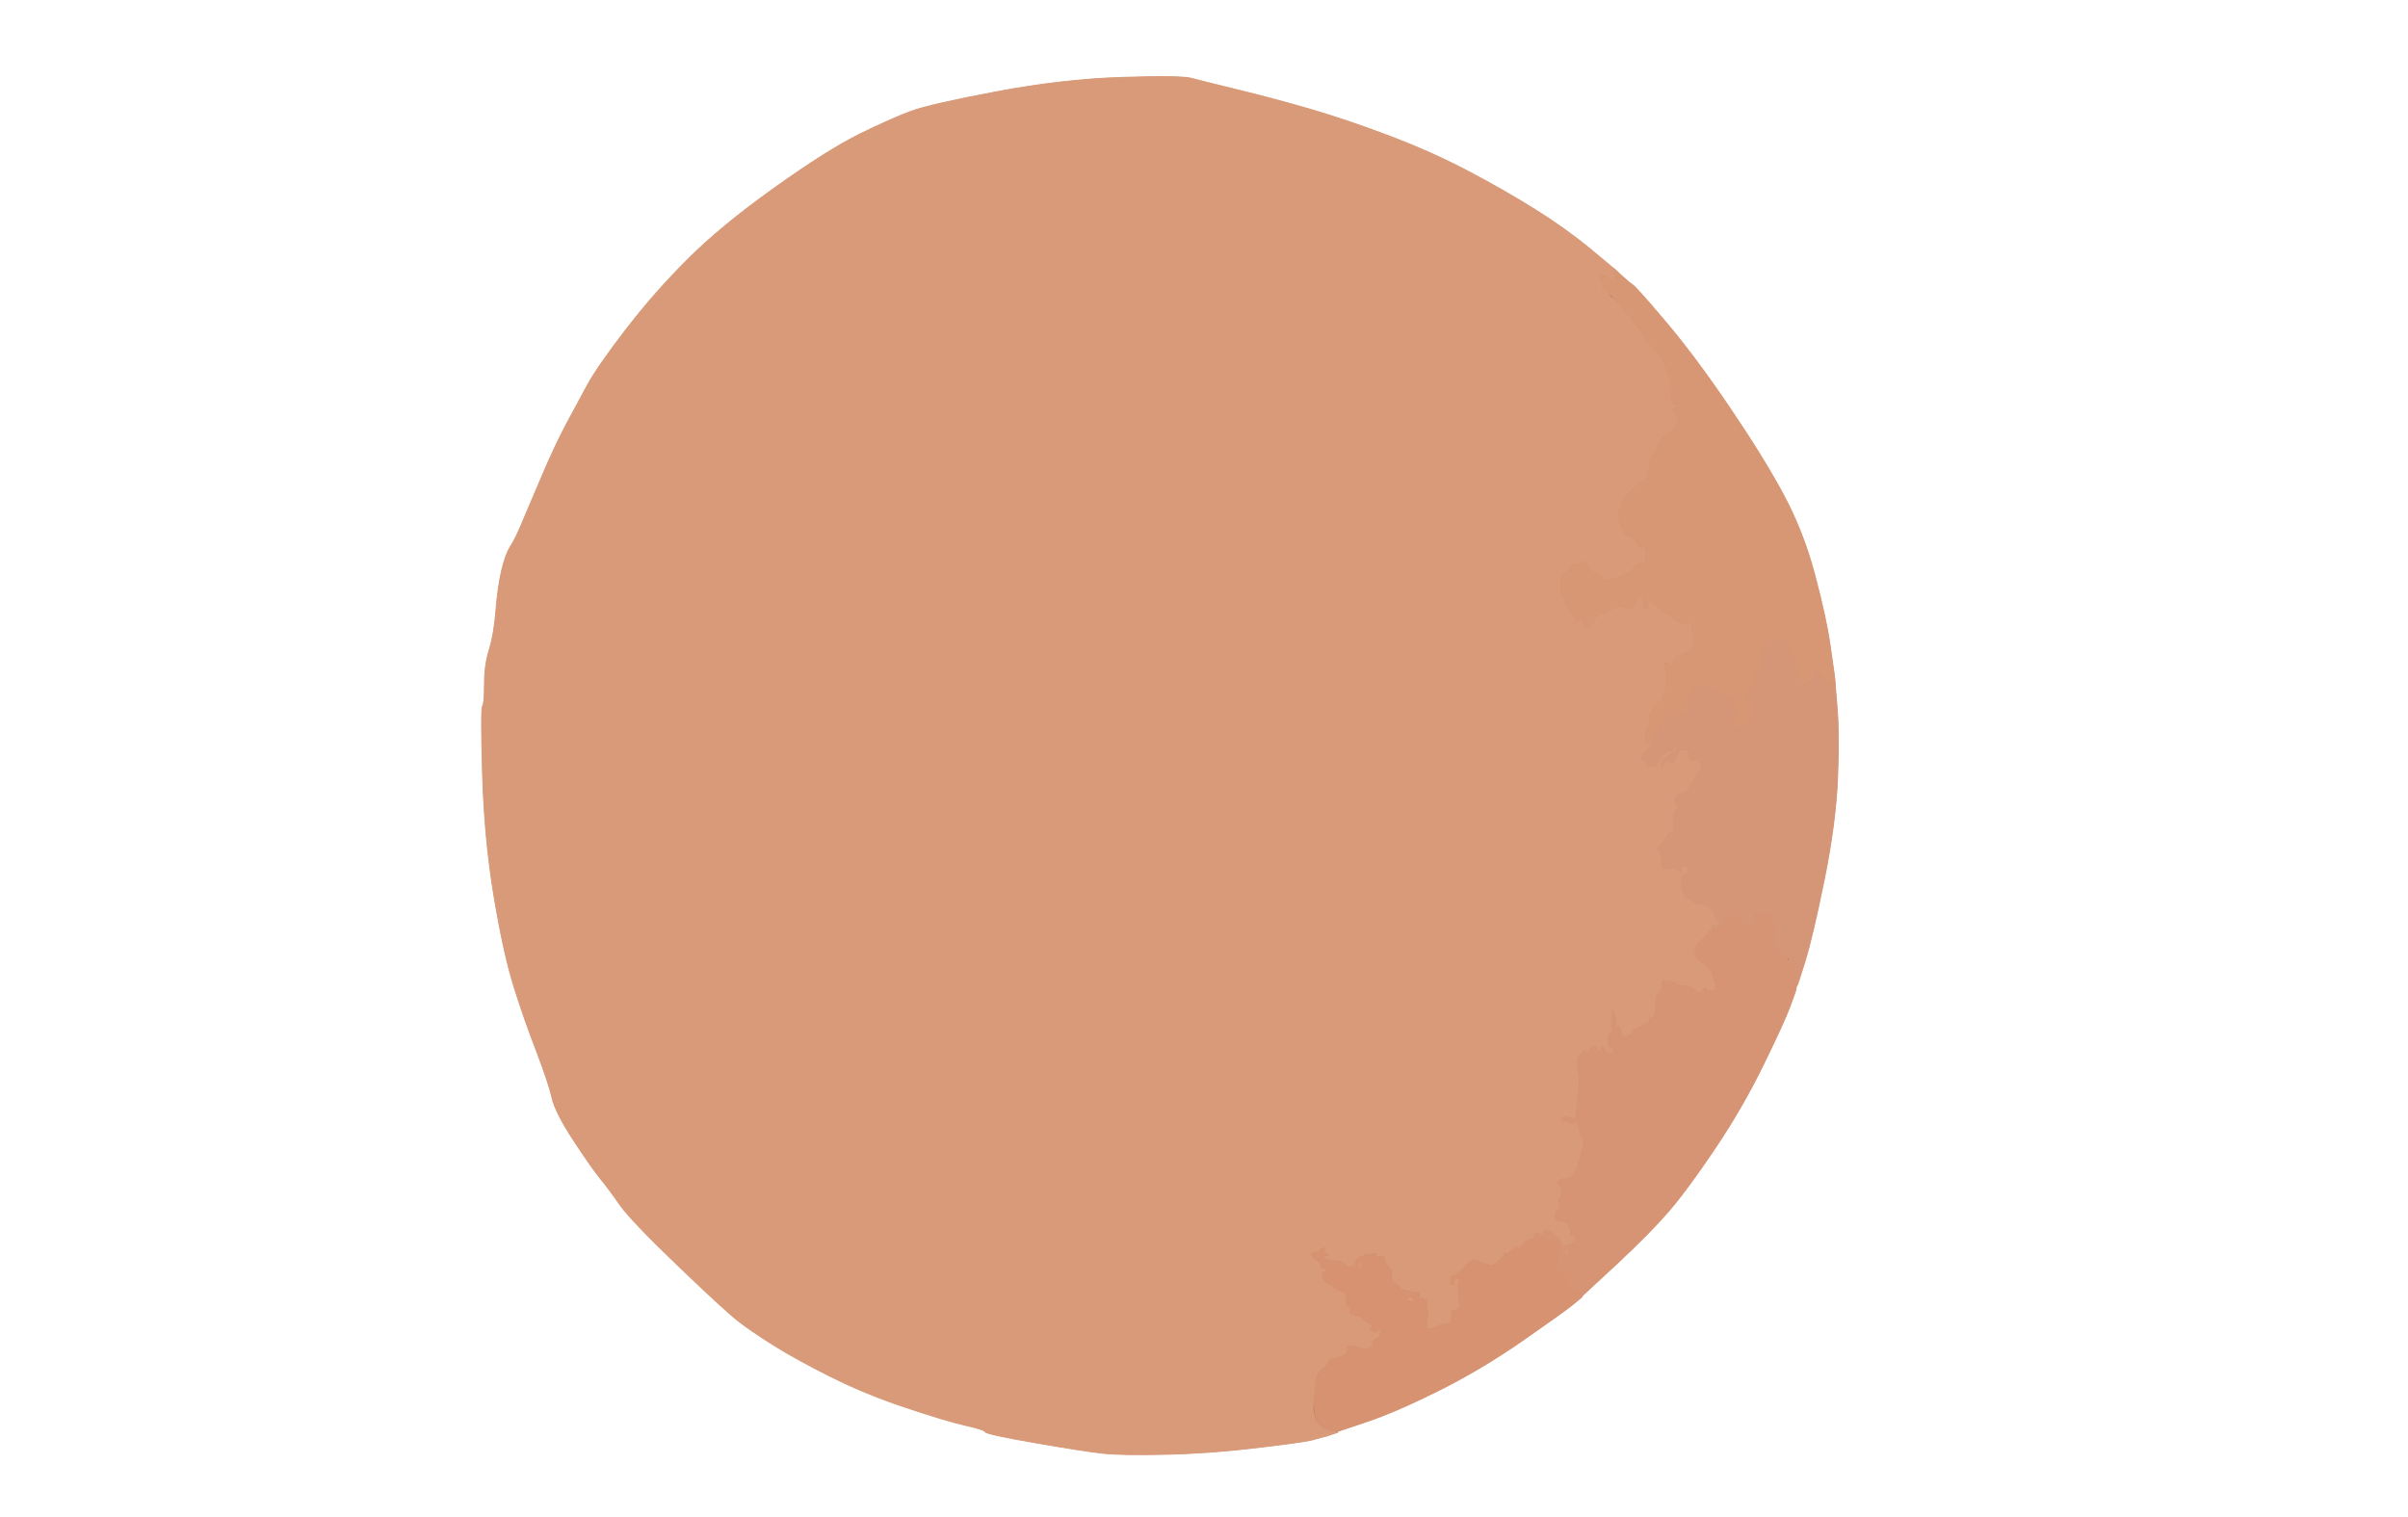 <!-- Created with clker.com Auto tracing tool http://www.clker.com) --> 
<svg 
   xmlns='http://www.w3.org/2000/svg'
   width='1260'
   height='794'>
<rect width="100%" height="100%" fill="#333333" stroke="none"/>
<path style='opacity:1;fill:#FFFFFF;fill-rule:evenodd;stroke:#FFFFFF;stroke-width:0.5px;stroke-linecap:butt;stroke-linejoin:miter;stroke-opacity:1;' d='M 0.0 397.0 L 0.0 0.0 L 630.0 0.0 L 1260.0 0.0 L 1260.0 397.0 L 1260.0 794.0 L 630.0 794.0 L 0.0 794.0 L 0.0 397.0 z 
M 832.0 130.2 L 845.0 141.0 L 845.2 141.0 Q 845.5 141.0 845.8 141.5 L 846.0 142.0 L 846.2 142.0 Q 846.5 142.0 846.8 142.5 L 847.0 143.0 L 851.5 146.5 Q 856.0 150.0 871.2 168.0 Q 886.5 186.0 904.5 212.5 Q 922.5 239.0 933.0 258.5 Q 943.5 278.0 949.5 300.5 Q 955.5 323.0 957.5 337.0 Q 959.5 351.0 959.8 353.0 L 960.0 355.0 L 961.2 369.5 Q 962.5 384.0 961.5 407.5 Q 960.5 431.0 954.5 460.5 Q 948.5 490.0 944.5 503.0 Q 940.5 516.0 940.2 516.0 L 940.0 516.0 L 939.8 517.5 Q 939.5 519.0 936.5 527.0 Q 933.5 535.0 922.5 557.5 Q 911.5 580.0 897.0 601.5 Q 882.5 623.0 872.8 634.2 Q 863.0 645.5 845.5 661.8 L 828.0 678.0 L 827.8 678.5 Q 827.5 679.0 822.5 683.0 Q 817.5 687.0 796.2 701.8 Q 775.0 716.5 753.0 727.5 Q 731.0 738.5 715.5 743.8 L 700.0 749.0 L 700.0 749.2 L 700.0 749.5 L 698.5 750.0 L 697.0 750.5 L 695.5 751.0 L 694.0 751.5 L 692.0 752.0 Q 690.0 752.5 686.5 753.5 Q 683.0 754.5 658.0 757.5 Q 633.0 760.5 610.0 761.0 Q 587.0 761.5 577.5 760.5 Q 568.0 759.5 542.0 755.0 Q 516.0 750.5 515.5 749.2 Q 515.0 748.0 505.0 745.8 Q 495.0 743.5 474.0 736.5 Q 453.0 729.5 435.0 720.5 Q 417.0 711.5 405.0 704.0 Q 393.0 696.5 386.0 691.0 Q 379.0 685.5 354.5 662.0 Q 330.0 638.5 324.2 630.2 Q 318.5 622.0 314.0 616.5 Q 309.5 611.0 300.0 596.5 Q 290.5 582.0 288.8 574.2 Q 287.0 566.5 280.8 550.2 Q 274.5 534.0 269.0 516.5 Q 263.5 499.0 258.5 469.0 Q 253.5 439.0 252.5 405.0 Q 251.5 371.0 252.5 369.5 Q 253.5 368.0 253.5 358.0 Q 253.5 348.0 256.0 340.0 Q 258.5 332.0 259.5 319.5 Q 260.5 307.0 262.5 298.5 Q 264.5 290.0 267.2 285.8 Q 270.0 281.5 274.2 271.2 Q 278.5 261.0 284.5 247.0 Q 290.5 233.0 296.2 222.2 Q 302.0 211.5 307.2 201.8 Q 312.5 192.0 327.5 172.5 Q 342.5 153.0 359.8 135.8 Q 377.0 118.5 405.0 98.5 Q 433.0 78.5 449.8 70.2 Q 466.5 62.0 476.8 58.2 Q 487.0 54.5 521.5 48.0 Q 556.0 41.5 587.0 40.5 Q 618.0 39.5 623.5 41.0 Q 629.0 42.5 647.5 47.0 Q 666.0 51.5 685.0 57.0 Q 704.0 62.5 726.5 71.0 Q 749.0 79.5 768.0 89.5 Q 787.0 99.5 803.0 109.5 Q 819.0 119.5 832.0 130.2 z 
'/>
<path style='opacity:1;fill:#D89A78;fill-rule:evenodd;stroke:#D89A78;stroke-width:0.5px;stroke-linecap:butt;stroke-linejoin:miter;stroke-opacity:1;' d='M 832.0 130.2 L 845.0 141.0 L 845.0 141.2 Q 845.0 141.5 845.5 141.8 L 846.0 142.0 L 846.0 142.2 Q 846.0 142.5 846.5 142.8 L 847.0 143.0 L 847.0 143.2 Q 847.0 143.5 846.0 144.0 Q 845.0 144.5 845.5 145.8 Q 846.0 147.0 847.0 147.2 Q 848.0 147.5 848.5 148.8 Q 849.0 150.0 845.5 148.2 L 842.0 146.5 L 841.8 146.2 L 841.5 146.0 L 841.2 145.8 L 841.0 145.5 L 840.8 145.2 L 840.5 145.0 L 840.2 144.8 L 840.0 144.5 L 838.5 144.2 L 837.0 144.0 L 837.2 145.0 L 837.5 146.0 L 837.8 147.0 Q 838.0 148.0 839.2 148.5 Q 840.5 149.0 840.8 150.8 Q 841.0 152.5 841.5 153.8 Q 842.0 155.0 844.8 156.5 Q 847.5 158.0 852.2 165.0 Q 857.0 172.0 858.2 172.5 Q 859.5 173.0 860.2 175.5 Q 861.0 178.0 864.8 181.5 Q 868.5 185.0 870.0 188.0 Q 871.5 191.0 873.5 197.0 Q 875.5 203.0 874.8 206.8 Q 874.0 210.5 876.0 211.2 Q 878.0 212.0 877.5 212.8 Q 877.0 213.5 875.8 213.8 Q 874.5 214.0 876.5 216.0 Q 878.5 218.0 877.8 221.2 Q 877.0 224.5 872.8 227.2 Q 868.5 230.0 867.8 233.2 Q 867.0 236.5 865.2 237.8 Q 863.5 239.0 863.0 244.5 Q 862.5 250.0 859.8 251.5 Q 857.0 253.0 855.5 254.8 Q 854.0 256.5 852.8 257.8 Q 851.5 259.0 849.8 261.2 Q 848.0 263.5 848.5 264.8 Q 849.0 266.0 848.0 266.0 Q 847.0 266.0 847.2 270.0 Q 847.5 274.0 849.0 277.0 Q 850.5 280.0 853.2 281.0 Q 856.0 282.0 856.0 283.0 Q 856.0 284.0 857.8 285.5 Q 859.5 287.0 860.0 286.0 Q 860.5 285.0 861.0 286.5 L 861.5 288.0 L 861.5 289.5 L 861.5 291.0 L 861.2 293.0 Q 861.0 295.0 859.0 295.0 Q 857.0 295.0 854.2 298.0 Q 851.5 301.0 845.2 302.5 Q 839.0 304.0 838.8 303.0 Q 838.5 302.0 835.2 300.5 Q 832.0 299.0 830.5 296.0 Q 829.0 293.0 827.2 294.5 Q 825.5 296.0 824.2 295.8 L 823.0 295.5 L 822.8 295.8 L 822.5 296.0 L 822.2 296.2 L 822.0 296.5 L 821.8 296.8 L 821.5 297.0 L 821.2 298.0 Q 821.0 299.0 819.8 299.5 Q 818.5 300.0 817.8 301.2 Q 817.0 302.5 817.0 306.8 Q 817.0 311.0 818.2 312.0 Q 819.5 313.0 819.2 314.5 Q 819.0 316.0 820.2 317.0 Q 821.5 318.0 823.5 322.0 Q 825.5 326.0 825.8 325.0 Q 826.0 324.0 827.0 324.0 Q 828.0 324.0 828.2 325.0 Q 828.5 326.0 829.0 327.0 L 829.5 328.0 L 829.8 328.2 L 830.0 328.5 L 831.8 327.8 Q 833.5 327.0 834.2 324.5 Q 835.0 322.0 838.2 321.0 Q 841.5 320.0 844.2 318.2 Q 847.0 316.5 850.5 318.0 Q 854.0 319.5 854.8 317.2 Q 855.5 315.0 856.0 314.0 L 856.5 313.0 L 856.8 313.2 L 857.0 313.5 L 857.2 313.8 L 857.5 314.0 L 857.8 313.0 L 858.0 312.0 L 859.0 312.0 L 860.0 312.0 L 859.8 313.5 Q 859.5 315.0 859.8 316.5 L 860.0 318.0 L 861.0 318.0 L 862.0 318.0 L 861.8 316.5 Q 861.5 315.0 861.2 314.0 L 861.0 313.0 L 862.0 313.2 L 863.0 313.5 L 864.0 313.8 L 865.0 314.0 L 865.0 315.0 Q 865.0 316.0 866.2 316.5 Q 867.5 317.0 867.8 318.0 Q 868.0 319.0 871.5 320.5 Q 875.0 322.0 875.0 323.0 Q 875.0 324.0 878.8 325.5 Q 882.5 327.0 882.8 326.0 Q 883.0 325.0 884.2 325.5 Q 885.5 326.0 885.5 327.5 Q 885.5 329.0 886.0 330.5 L 886.5 332.0 L 886.5 334.5 Q 886.5 337.0 885.5 339.0 Q 884.5 341.0 880.8 342.2 Q 877.0 343.5 875.8 346.2 Q 874.5 349.0 873.5 348.0 Q 872.5 347.0 871.5 347.0 Q 870.5 347.0 871.5 351.0 Q 872.5 355.0 871.8 358.5 Q 871.0 362.0 872.2 362.5 Q 873.5 363.0 872.2 363.5 Q 871.0 364.0 870.8 365.0 Q 870.5 366.0 867.8 367.8 Q 865.0 369.5 864.0 372.0 Q 863.0 374.5 863.0 377.8 Q 863.0 381.0 862.0 381.2 L 861.0 381.5 L 861.2 381.8 L 861.5 382.0 L 861.5 383.0 L 861.5 384.0 L 861.2 384.2 L 861.0 384.5 L 861.2 384.8 L 861.5 385.0 L 862.5 386.5 Q 863.5 388.0 863.8 388.0 L 864.0 388.0 L 863.8 389.0 Q 863.5 390.0 863.0 391.0 Q 862.5 392.0 861.2 393.2 L 860.0 394.5 L 859.8 394.8 L 859.5 395.0 L 859.2 396.5 L 859.0 398.0 L 860.0 398.2 L 861.0 398.5 L 861.2 398.8 L 861.5 399.0 L 861.8 400.0 L 862.0 401.0 L 864.5 400.8 L 867.0 400.5 L 866.8 400.2 L 866.5 400.0 L 867.8 397.8 Q 869.0 395.5 870.0 395.0 L 871.0 394.5 L 871.2 394.2 L 871.5 394.0 L 871.8 393.8 L 872.0 393.5 L 873.5 393.0 L 875.0 392.5 L 875.2 392.2 L 875.5 392.0 L 875.8 391.8 L 876.0 391.5 L 876.2 391.2 L 876.5 391.0 L 876.8 390.8 L 877.0 390.5 L 877.2 390.2 L 877.5 390.0 L 877.5 391.0 L 877.5 392.0 L 877.2 392.2 L 877.0 392.5 L 876.8 392.8 L 876.5 393.0 L 876.2 394.5 Q 876.0 396.0 874.8 395.5 L 873.5 395.0 L 873.2 395.2 L 873.0 395.5 L 872.0 396.0 L 871.0 396.5 L 871.2 396.8 L 871.5 397.0 L 871.8 397.2 L 872.0 397.5 L 872.2 397.8 L 872.5 398.0 L 872.8 397.8 L 873.0 397.5 L 873.2 397.2 L 873.5 397.0 L 873.8 398.0 L 874.0 399.0 L 875.0 399.0 L 876.0 399.0 L 876.2 398.0 L 876.5 397.0 L 877.5 395.0 Q 878.5 393.0 878.8 392.8 L 879.0 392.5 L 879.2 392.2 L 879.5 392.0 L 879.8 392.2 L 880.0 392.5 L 881.0 392.5 L 882.0 392.5 L 882.2 392.2 L 882.5 392.0 L 882.8 392.2 L 883.0 392.5 L 883.2 392.8 L 883.5 393.0 L 883.8 395.0 L 884.0 397.0 L 885.0 397.2 L 886.0 397.5 L 886.2 397.8 L 886.5 398.0 L 886.8 397.8 L 887.0 397.5 L 887.2 397.2 L 887.5 397.0 L 887.8 397.2 L 888.0 397.5 L 888.2 397.8 L 888.5 398.0 L 888.8 398.2 L 889.0 398.5 L 889.2 398.8 L 889.5 399.0 L 889.8 399.2 L 890.0 399.5 L 890.2 399.8 L 890.5 400.0 L 890.5 401.0 L 890.5 402.0 L 890.2 402.2 L 890.0 402.5 L 889.8 402.8 Q 889.5 403.0 888.8 403.8 Q 888.0 404.5 885.8 409.2 Q 883.5 414.0 880.5 415.0 L 877.5 416.0 L 877.2 416.2 L 877.0 416.5 L 876.8 416.8 L 876.5 417.0 L 876.5 419.0 L 876.5 421.0 L 877.8 419.2 Q 879.0 417.5 879.2 417.2 L 879.5 417.0 L 879.5 418.5 L 879.5 420.0 L 879.2 420.2 L 879.0 420.5 L 878.8 420.8 L 878.5 421.0 L 877.0 423.5 Q 875.5 426.0 875.8 430.5 Q 876.0 435.0 875.0 435.0 Q 874.0 435.0 871.5 438.8 Q 869.0 442.5 868.0 442.8 Q 867.0 443.0 867.8 445.0 Q 868.5 447.0 869.0 446.5 Q 869.5 446.0 869.5 448.5 Q 869.5 451.0 869.2 451.2 L 869.0 451.5 L 869.2 451.8 L 869.5 452.0 L 869.8 453.5 L 870.0 455.0 L 873.5 454.2 Q 877.0 453.5 878.0 455.0 Q 879.0 456.5 879.2 456.2 Q 879.5 456.0 879.8 454.5 L 880.0 453.0 L 881.5 453.0 L 883.0 453.0 L 883.0 454.5 L 883.0 456.0 L 884.0 456.2 L 885.0 456.5 L 883.0 456.8 Q 881.0 457.0 881.0 458.0 Q 881.0 459.0 880.0 459.0 Q 879.0 459.0 880.0 464.2 Q 881.0 469.5 883.0 469.8 Q 885.0 470.0 885.5 471.2 Q 886.0 472.5 890.5 473.2 Q 895.0 474.0 895.0 475.0 Q 895.0 476.0 896.0 476.0 Q 897.0 476.0 897.0 478.0 Q 897.0 480.0 898.5 480.2 L 900.0 480.5 L 899.8 480.8 L 899.5 481.0 L 899.2 481.2 L 899.0 481.5 L 899.2 481.8 L 899.5 482.0 L 899.5 482.5 L 899.5 483.0 L 899.0 484.0 Q 898.5 485.0 897.2 484.5 Q 896.0 484.0 896.0 485.0 L 896.0 486.0 L 893.8 488.5 Q 891.5 491.0 889.2 493.0 Q 887.0 495.0 887.0 497.8 Q 887.0 500.5 888.0 501.5 Q 889.0 502.5 892.0 504.8 Q 895.0 507.0 895.8 509.0 Q 896.5 511.0 897.0 512.5 L 897.5 514.0 L 897.8 516.0 L 898.0 518.0 L 896.5 518.2 L 895.0 518.5 L 894.0 518.8 L 893.0 519.0 L 893.0 518.0 L 893.0 517.0 L 892.0 517.0 Q 891.0 517.0 891.0 518.5 Q 891.0 520.0 889.0 519.2 Q 887.0 518.5 886.0 517.2 Q 885.0 516.0 881.0 515.8 Q 877.0 515.5 876.8 514.8 Q 876.5 514.0 873.2 513.5 L 870.0 513.0 L 870.0 515.5 Q 870.0 518.0 868.2 519.5 Q 866.5 521.0 866.5 524.5 Q 866.5 528.0 865.8 530.5 Q 865.0 533.0 864.0 533.0 Q 863.0 533.0 863.0 534.0 Q 863.0 535.0 859.8 537.0 Q 856.5 539.0 856.2 540.0 Q 856.0 541.0 855.0 541.2 L 854.0 541.5 L 852.5 542.0 L 851.0 542.5 L 849.5 542.5 L 848.0 542.5 L 848.2 542.2 L 848.5 542.0 L 848.5 541.0 Q 848.5 540.0 847.8 538.5 Q 847.0 537.0 846.0 536.8 L 845.0 536.5 L 845.2 536.2 L 845.5 536.0 L 845.5 535.5 L 845.5 535.0 L 845.0 532.5 L 844.5 530.0 L 844.2 529.8 L 844.0 529.5 L 843.8 529.2 L 843.5 529.0 L 843.5 530.0 L 843.5 531.0 L 843.5 533.5 L 843.5 536.0 L 843.2 536.2 L 843.0 536.5 L 843.2 536.8 L 843.5 537.0 L 844.2 539.5 Q 845.0 542.0 844.0 542.0 Q 843.0 542.0 842.5 544.8 Q 842.0 547.5 843.0 547.8 L 844.0 548.0 L 844.2 549.0 L 844.5 550.0 L 844.8 550.2 L 845.0 550.5 L 843.5 551.0 L 842.0 551.5 L 841.8 551.8 L 841.5 552.0 L 841.2 551.8 L 841.0 551.5 L 840.8 551.2 L 840.5 551.0 L 840.0 550.0 Q 839.5 549.0 839.0 548.0 Q 838.5 547.0 837.8 549.5 Q 837.0 552.0 836.0 551.8 Q 835.0 551.5 834.5 550.2 Q 834.0 549.0 833.0 549.0 Q 832.0 549.0 831.5 550.2 Q 831.0 551.5 830.5 550.8 Q 830.0 550.0 829.0 550.2 L 828.0 550.5 L 826.2 552.8 Q 824.5 555.0 825.8 560.2 Q 827.0 565.5 826.2 569.2 Q 825.5 573.0 825.2 577.2 Q 825.0 581.5 826.0 581.8 Q 827.0 582.0 827.0 584.0 L 827.0 586.0 L 826.0 585.8 L 825.0 585.5 L 824.0 585.5 Q 823.0 585.5 821.5 585.0 L 820.0 584.5 L 819.0 584.5 L 818.0 584.5 L 817.8 584.8 L 817.5 585.0 L 817.2 585.2 L 817.0 585.5 L 817.2 585.8 L 817.5 586.0 L 817.8 586.2 L 818.0 586.5 L 818.2 586.8 L 818.5 587.0 L 818.8 586.8 L 819.0 586.5 L 819.2 586.2 L 819.5 586.0 L 819.8 586.2 L 820.0 586.5 L 821.0 587.0 L 822.0 587.5 L 822.2 587.8 Q 822.5 588.0 822.8 587.8 L 823.0 587.5 L 824.5 587.2 Q 826.0 587.0 826.5 590.8 Q 827.0 594.5 828.2 595.2 Q 829.5 596.0 828.0 602.0 Q 826.5 608.0 824.8 612.2 Q 823.0 616.5 820.5 616.5 Q 818.0 616.5 817.0 617.0 L 816.0 617.5 L 815.8 617.8 L 815.5 618.0 L 815.2 618.2 L 815.0 618.5 L 816.2 620.2 Q 817.5 622.0 817.2 624.8 Q 817.0 627.5 816.0 627.8 Q 815.0 628.0 816.0 630.5 Q 817.0 633.0 815.2 633.5 Q 813.5 634.0 813.8 636.5 Q 814.0 639.0 817.0 639.0 Q 820.0 639.0 820.8 641.0 Q 821.5 643.0 821.8 644.5 L 822.0 646.0 L 823.0 646.2 L 824.0 646.5 L 824.2 646.8 L 824.5 647.0 L 824.5 648.0 L 824.5 649.0 L 824.2 649.2 L 824.0 649.5 L 823.8 649.8 L 823.5 650.0 L 823.2 650.2 L 823.0 650.5 L 822.8 650.8 L 822.5 651.0 L 822.0 652.5 L 821.5 654.0 L 821.0 655.0 L 820.5 656.0 L 820.2 656.2 L 820.0 656.5 L 819.8 656.8 L 819.5 657.0 L 819.2 656.8 L 819.0 656.5 L 818.8 656.2 L 818.5 656.0 L 818.2 655.8 L 818.0 655.5 L 818.2 655.2 L 818.5 655.0 L 818.8 654.8 L 819.0 654.5 L 819.2 654.2 L 819.5 654.0 L 819.8 653.0 L 820.0 652.0 L 818.5 652.0 L 817.0 652.0 L 816.8 650.0 Q 816.5 648.0 814.2 647.0 Q 812.0 646.0 812.0 645.0 Q 812.0 644.0 810.0 644.0 L 808.0 644.0 L 808.0 645.0 L 808.0 646.0 L 806.5 645.8 L 805.0 645.5 L 804.0 645.2 L 803.0 645.0 L 803.0 646.0 L 803.0 647.0 L 802.8 647.5 Q 802.5 648.0 800.2 648.8 Q 798.0 649.5 796.5 651.8 Q 795.0 654.0 793.5 653.8 Q 792.0 653.5 790.8 654.8 Q 789.5 656.0 788.0 656.0 Q 786.5 656.0 787.2 656.8 Q 788.0 657.5 786.5 658.0 Q 785.0 658.5 783.5 660.5 Q 782.0 662.5 778.8 661.8 Q 775.5 661.0 773.2 659.8 Q 771.0 658.5 768.2 661.2 Q 765.5 664.0 764.8 664.8 Q 764.0 665.5 762.5 667.2 Q 761.0 669.0 762.5 669.0 L 764.0 669.0 L 763.8 670.0 L 763.5 671.0 L 763.2 671.2 L 763.0 671.5 L 763.2 675.2 Q 763.5 679.0 763.8 682.0 Q 764.0 685.0 761.8 685.5 Q 759.5 686.0 759.5 686.5 Q 759.5 687.0 759.5 689.5 L 759.5 692.0 L 759.2 692.2 L 759.0 692.5 L 756.0 693.0 L 753.0 693.5 L 752.0 694.0 L 751.0 694.5 L 750.0 695.0 L 749.0 695.5 L 748.0 695.5 L 747.0 695.5 L 746.8 695.2 L 746.5 695.0 L 746.5 693.0 Q 746.5 691.0 747.0 688.5 Q 747.5 686.0 746.8 685.5 Q 746.0 685.0 746.2 682.5 L 746.5 680.0 L 746.2 680.2 Q 746.0 680.5 744.8 680.2 L 743.5 680.0 L 743.2 679.8 L 743.0 679.5 L 742.8 679.2 L 742.5 679.0 L 742.5 678.0 L 742.5 677.0 L 742.8 676.8 L 743.0 676.5 L 742.0 676.2 L 741.0 676.0 L 741.0 677.5 Q 741.0 679.0 740.2 679.5 Q 739.5 680.0 739.5 681.0 L 739.5 682.0 L 739.2 681.8 L 739.0 681.5 L 738.0 681.0 L 737.0 680.5 L 736.0 680.0 L 735.0 679.5 L 736.5 679.0 Q 738.0 678.5 738.5 677.2 Q 739.0 676.0 735.5 675.2 Q 732.0 674.5 732.2 673.8 Q 732.5 673.0 730.2 672.0 Q 728.0 671.0 728.2 668.0 Q 728.5 665.0 726.8 663.2 Q 725.0 661.5 724.5 659.5 L 724.0 657.5 L 723.8 657.2 L 723.5 657.0 L 723.2 657.2 L 723.0 657.5 L 721.5 657.8 L 720.0 658.0 L 720.0 657.0 L 720.0 656.0 L 717.0 656.2 Q 714.0 656.5 713.8 656.8 Q 713.5 657.0 713.0 660.5 Q 712.5 664.0 710.8 664.5 L 709.0 665.0 L 708.8 664.0 Q 708.5 663.0 706.8 663.2 Q 705.0 663.5 703.5 661.8 Q 702.0 660.0 698.0 659.8 Q 694.0 659.5 693.0 658.5 L 692.0 657.5 L 694.0 657.0 Q 696.0 656.5 694.5 656.2 L 693.0 656.0 L 693.0 654.5 L 693.0 653.0 L 692.0 653.2 L 691.0 653.5 L 691.2 653.8 L 691.5 654.0 L 691.8 654.2 L 692.0 654.5 L 689.5 655.0 L 687.0 655.5 L 686.8 655.8 L 686.5 656.0 L 686.2 656.2 L 686.0 656.5 L 686.2 656.8 L 686.5 657.0 L 686.8 657.2 L 687.0 657.5 L 687.2 657.8 L 687.5 658.0 L 687.8 658.2 L 688.0 658.5 L 689.8 659.8 Q 691.5 661.0 691.2 662.0 Q 691.0 663.0 692.8 663.5 Q 694.5 664.0 694.2 664.8 Q 694.0 665.5 692.8 665.8 Q 691.5 666.0 692.2 668.5 Q 693.0 671.0 694.8 671.5 Q 696.5 672.0 698.2 673.8 Q 700.0 675.5 702.5 675.8 Q 705.0 676.0 705.0 678.2 Q 705.0 680.5 705.0 682.0 Q 705.0 683.5 706.0 683.8 Q 707.0 684.0 706.5 685.8 Q 706.0 687.5 709.5 688.2 Q 713.0 689.0 713.0 690.0 Q 713.0 691.0 716.0 692.2 Q 719.0 693.5 717.8 694.8 Q 716.5 696.0 718.5 696.5 Q 720.5 697.0 721.0 696.0 L 721.5 695.0 L 721.8 695.2 L 722.0 695.5 L 722.2 695.8 L 722.5 696.0 L 722.5 696.5 L 722.5 697.0 L 722.2 698.5 L 722.0 700.0 L 721.0 700.2 L 720.0 700.5 L 719.0 701.5 Q 718.0 702.5 718.2 702.8 L 718.5 703.0 L 718.8 703.2 L 719.0 703.5 L 717.0 705.0 Q 715.0 706.5 712.8 705.8 Q 710.5 705.0 707.8 704.5 Q 705.0 704.0 705.0 705.0 Q 705.0 706.0 706.0 706.2 Q 707.0 706.5 706.0 706.8 Q 705.0 707.0 704.5 708.2 Q 704.0 709.5 699.5 710.5 Q 695.0 711.5 694.8 713.2 Q 694.5 715.0 692.0 716.5 Q 689.5 718.0 688.5 724.0 Q 687.5 730.0 688.2 732.0 Q 689.0 734.0 688.0 734.0 Q 687.0 734.0 687.5 738.8 Q 688.0 743.5 689.8 744.8 Q 691.5 746.0 692.2 746.8 Q 693.0 747.5 695.0 748.0 L 697.0 748.5 L 698.5 748.8 L 700.0 749.0 L 700.0 749.2 L 700.0 749.5 L 698.5 750.0 L 697.0 750.5 L 695.5 751.0 L 694.0 751.5 L 692.0 752.0 Q 690.0 752.5 686.5 753.5 Q 683.0 754.5 658.0 757.5 Q 633.0 760.5 610.0 761.0 Q 587.0 761.5 577.5 760.5 Q 568.0 759.5 542.0 755.0 Q 516.0 750.5 515.5 749.2 Q 515.0 748.0 505.0 745.8 Q 495.0 743.5 474.0 736.5 Q 453.0 729.5 435.0 720.5 Q 417.0 711.5 405.0 704.0 Q 393.0 696.5 386.0 691.0 Q 379.0 685.5 354.5 662.0 Q 330.0 638.5 324.2 630.2 Q 318.5 622.0 314.0 616.5 Q 309.5 611.0 300.0 596.5 Q 290.5 582.0 288.8 574.2 Q 287.0 566.5 280.8 550.2 Q 274.5 534.0 269.0 516.5 Q 263.5 499.0 258.5 469.0 Q 253.5 439.0 252.5 405.0 Q 251.5 371.0 252.5 369.5 Q 253.5 368.0 253.5 358.0 Q 253.5 348.0 256.0 340.0 Q 258.5 332.0 259.5 319.5 Q 260.5 307.0 262.5 298.5 Q 264.5 290.0 267.2 285.8 Q 270.0 281.5 274.2 271.2 Q 278.5 261.0 284.5 247.0 Q 290.5 233.0 296.2 222.2 Q 302.0 211.5 307.2 201.8 Q 312.5 192.0 327.5 172.5 Q 342.5 153.0 359.8 135.8 Q 377.0 118.5 405.0 98.5 Q 433.0 78.5 449.8 70.2 Q 466.5 62.0 476.8 58.2 Q 487.0 54.5 521.5 48.0 Q 556.0 41.5 587.0 40.5 Q 618.0 39.5 623.5 41.0 Q 629.0 42.5 647.5 47.0 Q 666.0 51.5 685.0 57.0 Q 704.0 62.5 726.5 71.0 Q 749.0 79.5 768.0 89.5 Q 787.0 99.5 803.0 109.5 Q 819.0 119.5 832.0 130.2 z 
M 835.2 549.8 Q 835.0 549.5 835.2 549.2 Q 835.5 549.0 835.5 549.5 Q 835.5 550.0 835.2 549.8 z 
M 708.8 659.8 Q 708.5 660.0 710.0 660.5 Q 711.5 661.0 710.2 660.2 Q 709.0 659.5 708.8 659.8 z 
M 759.0 671.0 Q 759.0 670.0 760.0 670.0 Q 761.0 670.0 761.0 671.0 Q 761.0 672.0 760.0 672.0 L 759.0 672.0 L 759.0 671.0 z 
'/>
<path style='opacity:1;fill:#D69474;fill-rule:evenodd;stroke:#D69474;stroke-width:0.5px;stroke-linecap:butt;stroke-linejoin:miter;stroke-opacity:1;' d='M 939.8 512.0 L 940.0 516.0 L 939.8 517.5 Q 939.5 519.0 936.5 527.0 Q 933.5 535.0 922.5 557.5 Q 911.5 580.0 897.0 601.5 Q 882.5 623.0 872.8 634.2 Q 863.0 645.5 845.5 661.8 L 828.0 678.0 L 827.8 677.5 Q 827.5 677.0 825.8 675.8 Q 824.0 674.5 821.5 675.5 L 819.0 676.5 L 818.0 676.8 L 817.0 677.0 L 817.0 676.0 L 817.0 675.0 L 818.0 675.0 L 819.0 675.0 L 819.0 674.0 Q 819.0 673.0 817.5 673.0 Q 816.0 673.0 816.0 672.0 Q 816.0 671.0 817.0 670.8 Q 818.0 670.5 817.8 667.2 Q 817.5 664.0 815.5 665.5 L 813.5 667.0 L 813.2 665.0 L 813.0 663.0 L 814.0 663.0 Q 815.0 663.0 815.2 662.0 Q 815.5 661.0 815.5 657.0 Q 815.5 653.0 814.0 651.0 Q 812.5 649.0 809.2 648.2 L 806.0 647.5 L 805.8 647.8 L 805.5 648.0 L 805.2 647.8 L 805.0 647.5 L 804.0 647.2 L 803.0 647.0 L 803.0 646.0 L 803.0 645.0 L 804.0 645.2 L 805.0 645.5 L 806.5 645.8 L 808.0 646.0 L 808.0 645.0 L 808.0 644.0 L 810.0 644.0 Q 812.0 644.0 812.0 645.0 Q 812.0 646.0 814.2 647.0 Q 816.5 648.0 816.8 650.0 L 817.0 652.0 L 818.5 651.8 L 820.0 651.5 L 821.5 651.0 L 823.0 650.5 L 823.2 650.2 L 823.5 650.0 L 823.8 649.8 L 824.0 649.5 L 824.2 649.2 L 824.5 649.0 L 824.5 648.0 L 824.5 647.0 L 824.2 646.8 L 824.0 646.5 L 823.0 646.2 L 822.0 646.0 L 821.8 644.5 Q 821.5 643.0 820.8 641.0 Q 820.0 639.0 817.0 639.0 Q 814.0 639.0 813.8 636.5 Q 813.5 634.0 815.2 633.5 Q 817.0 633.0 816.0 630.5 Q 815.0 628.0 816.0 627.8 Q 817.0 627.5 817.2 624.8 Q 817.5 622.0 816.2 620.2 L 815.0 618.5 L 815.2 618.2 L 815.5 618.0 L 815.8 617.8 L 816.0 617.5 L 817.0 617.0 Q 818.0 616.5 820.5 616.5 Q 823.0 616.5 824.8 612.2 Q 826.5 608.0 828.0 602.0 Q 829.5 596.0 828.2 595.2 Q 827.0 594.5 826.5 590.8 Q 826.0 587.0 824.5 587.2 L 823.0 587.5 L 822.8 587.8 Q 822.5 588.0 822.2 587.8 L 822.0 587.5 L 821.0 587.0 L 820.0 586.5 L 819.8 586.2 L 819.5 586.0 L 819.2 586.2 L 819.0 586.5 L 818.8 586.8 L 818.5 587.0 L 818.2 586.8 L 818.0 586.5 L 817.8 586.2 L 817.5 586.0 L 817.2 585.8 L 817.0 585.5 L 817.2 585.2 L 817.5 585.0 L 817.8 584.8 L 818.0 584.5 L 819.0 584.5 L 820.0 584.5 L 821.0 585.0 Q 822.0 585.5 823.5 585.2 Q 825.0 585.0 825.2 579.0 Q 825.5 573.0 826.2 569.2 Q 827.0 565.5 825.8 560.2 Q 824.5 555.0 826.2 552.8 L 828.0 550.5 L 829.0 550.2 Q 830.0 550.0 830.5 550.8 Q 831.0 551.5 832.0 549.2 Q 833.0 547.0 834.2 547.5 Q 835.5 548.0 835.8 549.0 Q 836.0 550.0 837.0 550.0 Q 838.0 550.0 838.2 548.5 Q 838.5 547.0 839.0 548.0 Q 839.5 549.0 840.0 550.0 L 840.5 551.0 L 840.8 551.2 L 841.0 551.5 L 841.2 551.8 L 841.5 552.0 L 841.8 551.8 L 842.0 551.5 L 843.5 551.0 L 845.0 550.5 L 844.8 550.2 L 844.5 550.0 L 844.2 549.0 L 844.0 548.0 L 842.5 548.0 Q 841.0 548.0 841.5 544.0 Q 842.0 540.0 843.0 540.0 Q 844.0 540.0 843.8 538.5 L 843.5 537.0 L 843.2 536.8 L 843.0 536.5 L 843.2 536.2 L 843.5 536.0 L 843.5 533.5 L 843.5 531.0 L 843.5 530.0 L 843.5 529.0 L 843.8 529.2 L 844.0 529.5 L 844.2 529.8 L 844.5 530.0 L 845.0 532.5 L 845.5 535.0 L 845.5 535.5 L 845.5 536.0 L 845.2 536.2 L 845.0 536.5 L 846.0 536.8 Q 847.0 537.0 847.8 538.5 Q 848.5 540.0 848.5 541.0 L 848.5 542.0 L 848.2 542.2 L 848.0 542.5 L 849.5 542.5 L 851.0 542.5 L 852.5 542.2 L 854.0 542.0 L 854.0 540.5 Q 854.0 539.0 858.5 537.0 Q 863.0 535.0 863.0 534.0 Q 863.0 533.0 864.0 533.0 Q 865.0 533.0 865.8 530.5 Q 866.5 528.0 866.5 524.5 Q 866.5 521.0 868.2 519.5 Q 870.0 518.0 870.0 515.5 L 870.0 513.0 L 873.2 513.5 Q 876.5 514.0 876.8 514.8 Q 877.0 515.5 881.0 515.8 Q 885.0 516.0 886.0 517.2 Q 887.0 518.5 889.0 519.2 Q 891.0 520.0 891.0 518.5 Q 891.0 517.0 892.0 517.0 L 893.0 517.0 L 893.0 518.0 L 893.0 519.0 L 894.0 518.8 L 895.0 518.5 L 896.5 518.2 L 898.0 518.0 L 897.8 516.0 L 897.5 514.0 L 897.0 512.5 Q 896.5 511.0 895.8 509.0 Q 895.0 507.0 892.0 504.8 Q 889.0 502.5 888.0 501.5 Q 887.0 500.5 887.0 497.8 Q 887.0 495.0 889.2 493.0 Q 891.5 491.0 893.8 488.5 L 896.0 486.0 L 897.8 486.0 Q 899.5 486.0 900.8 483.0 Q 902.0 480.0 903.0 480.0 Q 904.0 480.0 904.5 478.0 Q 905.0 476.0 906.0 476.0 Q 907.0 476.0 907.5 477.8 Q 908.0 479.5 910.5 481.5 Q 913.0 483.5 914.8 483.2 Q 916.5 483.0 918.0 480.0 Q 919.5 477.0 920.8 477.8 Q 922.0 478.5 923.8 477.2 Q 925.5 476.0 926.8 479.2 Q 928.0 482.5 928.5 480.8 Q 929.0 479.0 930.0 479.0 Q 931.0 479.0 929.5 487.2 Q 928.0 495.5 929.2 495.2 Q 930.5 495.0 931.0 496.5 Q 931.5 498.0 931.8 497.0 Q 932.0 496.0 933.2 496.5 Q 934.5 497.0 935.2 500.0 Q 936.0 503.0 935.0 503.2 Q 934.0 503.5 935.5 503.8 Q 937.0 504.0 937.2 503.0 Q 937.5 502.0 938.5 505.0 Q 939.5 508.0 939.8 512.0 z 
M 834.2 550.8 Q 834.0 550.5 834.2 550.2 Q 834.5 550.0 834.5 550.5 Q 834.5 551.0 834.2 550.8 z 
M 821.8 653.8 L 821.5 654.0 L 821.0 655.0 L 820.5 656.0 L 820.2 656.2 L 820.0 656.5 L 819.8 656.8 L 819.5 657.0 L 819.2 656.8 L 819.0 656.5 L 818.8 656.2 L 818.5 656.0 L 818.2 655.8 L 818.0 655.5 L 818.2 655.2 L 818.5 655.0 L 818.8 654.8 L 819.0 654.5 L 819.2 654.2 L 819.5 654.0 L 820.8 653.8 Q 822.0 653.5 821.8 653.8 z 
'/>
<path style='opacity:1;fill:#D79674;fill-rule:evenodd;stroke:#D79674;stroke-width:0.5px;stroke-linecap:butt;stroke-linejoin:miter;stroke-opacity:1;' d='M 845.2 142.0 L 845.0 141.0 L 848.8 144.5 Q 852.5 148.0 854.2 149.0 Q 856.0 150.0 871.2 168.0 Q 886.5 186.0 904.5 212.5 Q 922.5 239.0 933.0 258.5 Q 943.5 278.0 949.5 300.5 Q 955.5 323.0 957.5 337.0 Q 959.5 351.0 959.8 353.0 L 960.0 355.0 L 960.0 356.5 L 960.0 358.0 L 958.5 358.0 L 957.0 358.0 L 956.8 359.0 L 956.5 360.0 L 956.2 359.8 L 956.0 359.5 L 955.8 359.2 L 955.5 359.0 L 955.0 357.0 Q 954.5 355.0 953.5 354.0 L 952.5 353.0 L 952.2 352.8 L 952.0 352.5 L 951.8 352.2 L 951.5 352.0 L 951.2 351.8 L 951.0 351.5 L 950.0 351.5 L 949.0 351.5 L 949.2 351.8 L 949.5 352.0 L 949.5 352.5 Q 949.5 353.0 949.0 355.0 Q 948.5 357.0 947.2 356.5 Q 946.0 356.0 946.0 357.0 L 946.0 358.0 L 945.0 358.2 L 944.0 358.5 L 943.0 358.5 L 942.0 358.5 L 941.8 358.2 L 941.5 358.0 L 941.5 357.0 L 941.5 356.0 L 941.5 355.5 L 941.5 355.0 L 941.2 354.8 L 941.0 354.5 L 940.8 354.2 Q 940.5 354.0 939.0 347.5 Q 937.5 341.0 936.2 340.5 Q 935.0 340.0 934.8 338.0 L 934.5 336.0 L 934.2 335.8 L 934.0 335.5 L 932.0 335.5 L 930.0 335.5 L 929.8 335.8 L 929.5 336.0 L 929.2 335.8 L 929.0 335.5 L 928.8 335.2 L 928.5 335.0 L 928.2 336.0 L 928.0 337.0 L 925.5 337.5 Q 923.0 338.0 922.2 345.0 Q 921.5 352.0 920.2 351.5 Q 919.0 351.0 918.5 355.2 Q 918.0 359.5 916.8 360.2 Q 915.5 361.0 914.5 363.5 Q 913.5 366.0 916.0 367.5 Q 918.5 369.0 917.5 372.5 Q 916.5 376.0 916.0 378.5 L 915.5 381.0 L 915.2 381.2 L 915.0 381.5 L 914.8 381.8 L 914.5 382.0 L 914.2 381.8 L 914.0 381.5 L 913.8 381.2 L 913.5 381.0 L 913.2 380.0 L 913.0 379.0 L 912.0 379.0 L 911.0 379.0 L 910.8 380.5 L 910.5 382.0 L 910.2 381.8 L 910.0 381.5 L 908.5 381.0 L 907.0 380.5 L 906.8 380.2 L 906.5 380.0 L 906.2 379.8 L 906.0 379.5 L 905.8 379.2 L 905.5 379.0 L 905.2 378.0 L 905.0 377.0 L 906.0 377.0 Q 907.0 377.0 907.0 376.0 Q 907.0 375.0 908.0 374.8 Q 909.0 374.5 908.5 372.8 Q 908.0 371.0 907.0 370.8 Q 906.0 370.5 906.8 367.2 Q 907.5 364.0 905.2 365.0 Q 903.0 366.0 902.8 365.0 Q 902.5 364.0 900.8 363.5 Q 899.0 363.0 898.8 362.0 Q 898.5 361.0 897.5 362.0 Q 896.5 363.0 896.0 361.0 Q 895.5 359.0 893.8 358.8 L 892.0 358.5 L 891.8 358.8 L 891.5 359.0 L 891.2 359.2 Q 891.0 359.5 889.0 359.2 L 887.0 359.0 L 885.0 364.8 Q 883.0 370.5 883.5 371.0 Q 884.0 371.5 883.0 371.8 Q 882.0 372.0 882.0 373.0 L 882.0 374.0 L 880.5 374.0 Q 879.0 374.0 879.0 375.0 L 879.0 376.0 L 878.0 375.8 Q 877.0 375.5 877.2 375.2 Q 877.5 375.0 875.8 374.5 Q 874.0 374.0 873.8 373.0 L 873.5 372.0 L 873.0 373.5 Q 872.5 375.0 870.8 376.8 Q 869.0 378.5 868.2 381.8 L 867.5 385.0 L 867.0 384.0 L 866.5 383.0 L 866.2 383.2 L 866.0 383.5 L 865.8 383.8 L 865.5 384.0 L 865.2 384.2 L 865.0 384.5 L 864.8 384.8 L 864.5 385.0 L 864.2 386.5 L 864.0 388.0 L 862.5 388.0 L 861.0 388.0 L 861.2 387.0 L 861.5 386.0 L 861.5 385.5 L 861.5 385.0 L 861.2 384.8 L 861.0 384.5 L 861.2 384.2 L 861.5 384.0 L 861.5 383.0 L 861.5 382.0 L 861.2 381.8 L 861.0 381.5 L 862.0 381.2 Q 863.0 381.0 863.0 377.8 Q 863.0 374.5 864.0 372.0 Q 865.0 369.5 867.8 367.8 Q 870.5 366.0 871.5 360.5 Q 872.5 355.0 871.5 351.0 Q 870.5 347.0 871.5 347.0 Q 872.5 347.0 873.5 348.0 Q 874.5 349.0 875.8 346.2 Q 877.0 343.5 880.8 342.2 Q 884.5 341.0 885.5 339.0 Q 886.5 337.0 886.5 334.5 L 886.5 332.0 L 886.0 330.5 Q 885.5 329.0 885.5 327.5 Q 885.5 326.0 884.2 325.5 Q 883.0 325.0 882.8 326.0 Q 882.5 327.0 878.8 325.5 Q 875.0 324.0 875.0 323.0 Q 875.0 322.0 871.5 320.5 Q 868.0 319.0 867.8 318.0 Q 867.5 317.0 866.2 316.5 Q 865.0 316.0 865.0 315.0 L 865.0 314.0 L 864.0 314.2 Q 863.0 314.5 862.5 316.2 L 862.0 318.0 L 861.0 318.0 L 860.0 318.0 L 859.8 316.5 Q 859.5 315.0 859.8 313.5 L 860.0 312.0 L 859.0 312.0 L 858.0 312.0 L 857.8 313.0 L 857.5 314.0 L 857.2 313.8 L 857.0 313.5 L 856.8 313.2 L 856.5 313.0 L 856.0 314.0 Q 855.5 315.0 854.8 317.2 Q 854.0 319.5 850.5 318.0 Q 847.0 316.5 844.2 318.2 Q 841.5 320.0 838.2 321.0 Q 835.0 322.0 834.2 324.5 Q 833.5 327.0 831.8 327.8 L 830.0 328.5 L 829.8 328.2 L 829.5 328.0 L 829.0 327.0 Q 828.5 326.0 828.2 325.0 Q 828.0 324.0 827.0 324.0 Q 826.0 324.0 825.8 325.0 Q 825.5 326.0 823.5 322.0 Q 821.5 318.0 820.2 317.0 Q 819.0 316.0 819.2 314.5 Q 819.5 313.0 818.2 312.0 Q 817.0 311.0 817.0 306.8 Q 817.0 302.5 817.8 301.2 Q 818.5 300.0 819.8 299.5 Q 821.0 299.0 821.2 298.0 L 821.5 297.0 L 821.8 296.8 L 822.0 296.5 L 822.2 296.2 L 822.5 296.0 L 822.8 295.8 L 823.0 295.5 L 824.2 295.8 Q 825.5 296.0 827.2 294.5 Q 829.0 293.0 830.5 296.0 Q 832.0 299.0 835.2 300.5 Q 838.5 302.0 838.8 303.0 Q 839.0 304.0 845.2 302.5 Q 851.5 301.0 854.2 298.0 Q 857.0 295.0 859.0 295.0 Q 861.0 295.0 861.2 293.0 L 861.5 291.0 L 861.5 289.5 L 861.5 288.0 L 861.0 286.5 Q 860.5 285.0 860.0 286.0 Q 859.5 287.0 857.8 285.5 Q 856.0 284.0 856.0 283.0 Q 856.0 282.0 853.2 281.0 Q 850.5 280.0 849.0 277.0 Q 847.5 274.0 847.2 270.0 Q 847.0 266.0 848.0 266.0 Q 849.0 266.0 848.5 264.8 Q 848.0 263.5 849.8 261.2 Q 851.5 259.0 852.8 257.8 Q 854.0 256.5 855.5 254.8 Q 857.0 253.0 859.8 251.5 Q 862.5 250.0 863.0 244.5 Q 863.5 239.0 865.2 237.8 Q 867.0 236.5 867.8 233.2 Q 868.5 230.0 872.8 227.2 Q 877.0 224.5 877.8 221.2 Q 878.5 218.0 876.5 216.0 Q 874.5 214.0 875.8 213.8 Q 877.0 213.5 877.5 212.8 Q 878.0 212.0 876.0 211.2 Q 874.0 210.5 874.8 206.8 Q 875.5 203.0 873.5 197.0 Q 871.5 191.0 870.0 188.0 Q 868.5 185.0 864.8 181.5 Q 861.0 178.0 860.2 175.5 Q 859.5 173.0 858.2 172.5 Q 857.0 172.0 852.2 165.0 Q 847.5 158.0 846.2 157.2 Q 845.0 156.5 842.0 154.0 L 839.0 151.5 L 838.8 151.2 L 838.5 151.0 L 838.5 150.0 L 838.5 149.0 L 838.5 148.5 L 838.5 148.0 L 838.0 147.0 L 837.5 146.0 L 837.2 145.0 L 837.0 144.0 L 838.5 144.2 L 840.0 144.5 L 840.2 144.8 L 840.5 145.0 L 840.8 145.2 L 841.0 145.5 L 841.2 145.8 L 841.5 146.0 L 841.8 146.2 L 842.0 146.5 L 844.0 147.2 Q 846.0 148.0 845.8 145.5 Q 845.5 143.0 845.2 142.0 z 
M 848.2 149.8 Q 848.0 149.5 848.2 149.2 Q 848.5 149.0 848.5 149.5 Q 848.5 150.0 848.2 149.8 z 
M 873.2 363.8 Q 873.0 363.5 873.2 363.2 Q 873.5 363.0 873.5 363.5 Q 873.5 364.0 873.2 363.8 z 
M 881.2 368.8 Q 881.0 368.5 881.2 368.2 Q 881.5 368.0 881.5 368.5 Q 881.5 369.0 881.2 368.8 z 
'/>
<path style='opacity:1;fill:#D59677;fill-rule:evenodd;stroke:#D59677;stroke-width:0.5px;stroke-linecap:butt;stroke-linejoin:miter;stroke-opacity:1;' d='M 927.5 335.2 L 929.0 335.5 L 929.2 335.8 L 929.5 336.0 L 929.8 335.8 L 930.0 335.5 L 932.0 335.5 L 934.0 335.5 L 934.2 335.8 L 934.5 336.0 L 934.8 338.0 Q 935.0 340.0 936.2 340.5 Q 937.5 341.0 939.0 347.5 Q 940.5 354.0 940.8 354.2 L 941.0 354.5 L 941.2 354.8 L 941.5 355.0 L 941.5 355.5 L 941.5 356.0 L 941.5 357.0 L 941.5 358.0 L 941.8 358.2 L 942.0 358.5 L 943.0 358.5 L 944.0 358.5 L 945.0 358.2 L 946.0 358.0 L 946.0 357.0 Q 946.0 356.0 947.2 356.5 Q 948.5 357.0 949.0 355.0 Q 949.5 353.0 949.5 352.5 L 949.5 352.0 L 949.2 351.8 L 949.0 351.5 L 950.0 351.5 L 951.0 351.5 L 951.2 351.8 L 951.5 352.0 L 951.8 352.2 L 952.0 352.5 L 952.2 352.8 L 952.5 353.0 L 953.5 354.0 Q 954.5 355.0 955.0 357.0 L 955.5 359.0 L 955.8 359.2 L 956.0 359.5 L 956.2 359.8 L 956.5 360.0 L 956.8 359.0 L 957.0 358.0 L 958.5 358.0 L 960.0 358.0 L 960.0 356.5 L 960.0 355.0 L 961.2 369.5 Q 962.5 384.0 961.5 407.5 Q 960.5 431.0 954.5 460.5 Q 948.5 490.0 944.5 503.0 Q 940.5 516.0 940.2 516.0 L 940.0 516.0 L 939.8 512.0 Q 939.5 508.0 938.5 505.0 Q 937.5 502.0 937.2 503.0 Q 937.0 504.0 935.5 503.8 Q 934.0 503.5 935.0 503.2 Q 936.0 503.0 936.0 502.0 Q 936.0 501.0 935.0 501.0 Q 934.0 501.0 934.2 500.0 Q 934.5 499.0 932.8 498.5 Q 931.0 498.0 930.8 496.5 Q 930.5 495.0 929.2 495.2 Q 928.0 495.5 929.2 488.8 Q 930.5 482.0 929.2 482.2 Q 928.0 482.5 926.8 479.2 Q 925.5 476.0 923.8 477.2 Q 922.0 478.5 920.8 477.8 Q 919.5 477.0 918.0 479.5 Q 916.5 482.0 917.8 482.5 Q 919.0 483.0 919.0 484.0 Q 919.0 485.0 916.0 484.2 Q 913.0 483.5 910.5 481.5 Q 908.0 479.5 907.5 477.8 Q 907.0 476.0 906.0 476.0 Q 905.0 476.0 904.5 478.0 Q 904.0 480.0 903.0 480.0 Q 902.0 480.0 900.8 483.0 Q 899.5 486.0 897.8 486.0 L 896.0 486.0 L 896.0 485.0 Q 896.0 484.0 897.2 484.5 Q 898.5 485.0 899.0 484.0 L 899.5 483.0 L 899.5 482.5 L 899.5 482.0 L 899.2 481.8 L 899.0 481.5 L 899.2 481.2 L 899.5 481.0 L 899.8 480.8 L 900.0 480.5 L 898.5 480.2 Q 897.0 480.0 897.0 478.0 Q 897.0 476.0 896.0 476.0 Q 895.0 476.0 895.0 475.0 Q 895.0 474.0 890.5 473.2 Q 886.0 472.5 885.5 471.2 Q 885.0 470.0 883.0 469.8 Q 881.0 469.5 880.0 464.2 Q 879.0 459.0 880.0 459.0 Q 881.0 459.0 881.0 458.0 Q 881.0 457.0 883.0 456.8 L 885.0 456.5 L 884.0 456.2 L 883.0 456.0 L 883.0 454.5 L 883.0 453.0 L 881.5 453.0 L 880.0 453.0 L 879.8 454.5 Q 879.5 456.0 879.2 456.2 Q 879.0 456.5 878.0 455.0 Q 877.0 453.5 873.5 454.2 L 870.0 455.0 L 869.8 453.5 L 869.5 452.0 L 869.2 451.8 L 869.0 451.5 L 869.2 451.2 Q 869.5 451.0 869.5 448.5 Q 869.5 446.0 869.0 446.5 Q 868.5 447.0 867.8 445.0 Q 867.0 443.0 868.0 442.8 Q 869.0 442.5 871.5 438.8 Q 874.0 435.0 875.0 435.0 Q 876.0 435.0 875.8 430.5 Q 875.5 426.0 877.0 423.5 L 878.5 421.0 L 878.8 420.8 L 879.0 420.5 L 878.0 420.5 Q 877.0 420.5 876.8 420.8 L 876.5 421.0 L 876.5 419.0 L 876.5 417.0 L 876.8 416.8 L 877.0 416.5 L 877.2 416.2 L 877.5 416.0 L 880.5 415.0 Q 883.5 414.0 885.8 409.2 Q 888.0 404.5 888.8 403.8 Q 889.5 403.0 889.8 402.8 L 890.0 402.5 L 890.2 402.2 L 890.5 402.0 L 890.5 401.0 L 890.5 400.0 L 890.2 399.8 L 890.0 399.5 L 889.8 399.2 L 889.5 399.0 L 889.2 398.8 L 889.0 398.5 L 888.8 398.2 L 888.5 398.0 L 888.2 397.8 L 888.0 397.5 L 887.8 397.2 L 887.5 397.0 L 887.2 397.2 L 887.0 397.5 L 886.8 397.8 L 886.5 398.0 L 886.2 397.8 L 886.0 397.5 L 885.0 397.2 L 884.0 397.0 L 883.8 395.0 L 883.5 393.0 L 883.2 392.8 L 883.0 392.5 L 882.8 392.2 L 882.5 392.0 L 882.2 392.2 L 882.0 392.5 L 881.0 392.5 L 880.0 392.5 L 879.8 392.2 L 879.5 392.0 L 879.2 392.2 L 879.0 392.5 L 878.8 392.8 Q 878.5 393.0 877.5 395.0 L 876.5 397.0 L 876.2 398.0 L 876.0 399.0 L 875.0 399.0 L 874.0 399.0 L 873.8 398.0 L 873.5 397.0 L 873.2 397.2 L 873.0 397.5 L 872.8 397.8 L 872.5 398.0 L 872.2 398.2 L 872.0 398.5 L 871.8 398.8 L 871.5 399.0 L 871.2 399.2 L 871.0 399.5 L 870.8 399.8 L 870.5 400.0 L 870.2 400.2 L 870.0 400.5 L 869.8 400.8 L 869.5 401.0 L 869.5 399.5 L 869.5 398.0 L 869.8 397.8 L 870.0 397.5 L 870.2 397.2 L 870.5 397.0 L 870.8 396.8 L 871.0 396.5 L 872.0 396.0 L 873.0 395.5 L 873.2 395.2 L 873.5 395.0 L 873.8 394.8 L 874.0 394.5 L 875.0 394.0 L 876.0 393.5 L 876.2 393.2 L 876.5 393.0 L 876.8 392.8 L 877.0 392.5 L 877.2 392.2 L 877.5 392.0 L 877.5 391.0 L 877.5 390.0 L 877.2 390.2 L 877.0 390.5 L 876.8 390.8 L 876.5 391.0 L 876.2 391.2 L 876.0 391.5 L 875.8 391.8 L 875.5 392.0 L 875.2 392.2 L 875.0 392.5 L 873.5 393.0 L 872.0 393.5 L 871.8 393.8 L 871.5 394.0 L 871.2 394.2 L 871.0 394.5 L 870.0 395.0 Q 869.0 395.5 867.8 397.8 L 866.5 400.0 L 866.8 400.2 L 867.0 400.5 L 864.5 400.8 L 862.0 401.0 L 861.8 400.0 L 861.5 399.0 L 861.2 398.8 L 861.0 398.5 L 860.0 398.2 L 859.0 398.0 L 859.2 396.5 L 859.5 395.0 L 859.8 394.8 L 860.0 394.5 L 861.2 393.2 Q 862.5 392.0 863.0 391.0 Q 863.5 390.0 863.8 389.0 L 864.0 388.0 L 864.2 386.5 L 864.5 385.0 L 864.8 384.8 L 865.0 384.5 L 865.2 384.2 L 865.5 384.0 L 865.8 383.8 L 866.0 383.5 L 866.2 383.2 L 866.5 383.0 L 867.0 384.0 L 867.5 385.0 L 867.8 384.8 Q 868.0 384.5 868.2 382.2 Q 868.5 380.0 869.2 378.8 Q 870.0 377.5 871.5 374.8 L 873.0 372.0 L 874.5 372.0 Q 876.0 372.0 876.0 373.0 Q 876.0 374.0 876.8 374.5 Q 877.5 375.0 877.2 375.2 Q 877.0 375.5 878.0 375.8 L 879.0 376.0 L 879.0 375.0 Q 879.0 374.0 880.5 374.0 L 882.0 374.0 L 882.0 373.0 Q 882.0 372.0 883.0 371.8 Q 884.0 371.5 883.8 370.8 Q 883.5 370.0 882.2 369.2 Q 881.0 368.5 882.2 367.2 Q 883.5 366.0 885.2 362.5 L 887.0 359.0 L 889.0 359.2 Q 891.0 359.5 891.2 359.2 L 891.5 359.0 L 891.8 358.8 L 892.0 358.5 L 893.8 358.8 Q 895.5 359.0 896.0 361.0 Q 896.5 363.0 897.5 362.0 Q 898.5 361.0 898.8 362.0 Q 899.0 363.0 900.8 363.5 Q 902.5 364.0 902.8 365.0 Q 903.0 366.0 905.2 365.0 Q 907.5 364.0 906.8 367.2 Q 906.0 370.5 907.0 370.8 Q 908.0 371.0 908.5 372.8 Q 909.0 374.5 908.0 374.8 Q 907.0 375.0 907.0 376.0 Q 907.0 377.0 906.0 377.0 L 905.0 377.0 L 905.2 378.0 L 905.5 379.0 L 905.8 379.2 L 906.0 379.5 L 906.2 379.8 L 906.5 380.0 L 906.8 380.2 L 907.0 380.5 L 908.5 381.0 L 910.0 381.5 L 910.2 381.8 L 910.5 382.0 L 910.8 380.5 L 911.0 379.0 L 912.0 379.0 L 913.0 379.0 L 913.2 380.0 L 913.5 381.0 L 913.8 381.2 L 914.0 381.5 L 914.2 381.8 L 914.5 382.0 L 914.8 381.8 L 915.0 381.5 L 915.2 381.2 L 915.5 381.0 L 916.0 378.5 Q 916.5 376.0 917.5 372.5 Q 918.5 369.0 916.0 367.5 Q 913.5 366.0 914.5 363.5 Q 915.5 361.0 916.8 360.2 Q 918.0 359.5 918.5 355.2 Q 919.0 351.0 920.2 351.5 Q 921.5 352.0 922.2 345.0 Q 923.0 338.0 924.0 337.8 Q 925.0 337.5 925.5 336.2 Q 926.0 335.0 927.5 335.2 z 
M 879.2 417.8 Q 879.0 417.5 879.2 417.2 L 879.5 417.0 L 879.5 417.5 Q 879.5 418.0 879.2 417.8 z 
M 932.2 496.8 Q 932.0 496.5 932.2 496.2 Q 932.5 496.0 932.5 496.5 Q 932.5 497.0 932.2 496.8 z 
'/>
<path style='opacity:1;fill:#D69271;fill-rule:evenodd;stroke:#D69271;stroke-width:0.5px;stroke-linecap:butt;stroke-linejoin:miter;stroke-opacity:1;' d='M 802.8 647.5 L 803.0 647.0 L 804.0 647.2 L 805.0 647.5 L 805.2 647.8 L 805.5 648.0 L 805.8 647.8 L 806.0 647.5 L 809.2 648.2 Q 812.5 649.0 814.2 649.5 Q 816.0 650.0 815.8 651.5 Q 815.5 653.0 815.5 657.0 Q 815.5 661.0 815.2 662.0 Q 815.0 663.0 814.0 663.0 L 813.0 663.0 L 813.2 665.0 L 813.5 667.0 L 815.5 665.5 Q 817.5 664.0 817.8 665.0 Q 818.0 666.0 819.0 666.0 Q 820.0 666.0 819.0 668.2 Q 818.0 670.5 819.0 670.8 Q 820.0 671.0 819.5 673.5 Q 819.0 676.0 821.5 675.2 Q 824.0 674.5 825.8 675.8 Q 827.5 677.0 827.8 677.5 L 828.0 678.0 L 827.8 678.5 Q 827.5 679.0 822.5 683.0 Q 817.5 687.0 796.2 701.8 Q 775.0 716.5 753.0 727.5 Q 731.0 738.5 715.5 743.8 L 700.0 749.0 L 698.5 748.8 L 697.0 748.5 L 695.0 748.0 Q 693.0 747.5 692.2 746.8 Q 691.5 746.0 689.8 744.8 Q 688.0 743.5 687.8 736.8 Q 687.5 730.0 688.5 724.0 Q 689.5 718.0 692.0 716.5 Q 694.5 715.0 694.8 713.2 Q 695.0 711.5 699.5 710.5 Q 704.0 709.5 704.5 708.2 Q 705.0 707.0 706.0 706.8 Q 707.0 706.5 706.0 706.2 Q 705.0 706.0 705.0 705.0 Q 705.0 704.0 707.8 704.5 Q 710.5 705.0 712.8 705.8 Q 715.0 706.5 717.0 705.0 L 719.0 703.5 L 718.8 703.2 L 718.5 703.0 L 718.2 702.8 Q 718.0 702.5 719.0 701.5 L 720.0 700.5 L 721.0 700.2 L 722.0 700.0 L 722.2 698.5 L 722.5 697.0 L 722.5 696.5 L 722.5 696.0 L 722.2 695.8 L 722.0 695.5 L 721.8 695.2 L 721.5 695.0 L 721.0 696.0 Q 720.5 697.0 718.5 696.5 Q 716.5 696.0 717.8 694.8 Q 719.0 693.5 716.0 692.2 Q 713.0 691.0 713.0 690.0 Q 713.0 689.0 709.5 688.2 Q 706.0 687.5 706.5 685.8 Q 707.0 684.0 705.5 683.8 Q 704.0 683.5 704.5 679.8 Q 705.0 676.0 702.5 675.8 Q 700.0 675.5 698.2 673.8 Q 696.5 672.0 694.8 671.5 Q 693.0 671.0 692.2 668.5 Q 691.5 666.0 692.8 665.8 Q 694.0 665.5 694.2 664.8 Q 694.5 664.0 692.8 663.5 Q 691.0 663.0 691.2 662.0 Q 691.5 661.0 689.8 659.8 L 688.0 658.5 L 687.8 658.2 L 687.5 658.0 L 687.2 657.8 L 687.0 657.5 L 686.8 657.2 L 686.5 657.0 L 686.2 656.8 L 686.0 656.5 L 686.2 656.2 L 686.5 656.0 L 686.8 655.8 L 687.0 655.5 L 689.5 655.0 L 692.0 654.5 L 691.8 654.2 L 691.5 654.0 L 691.2 653.8 L 691.0 653.5 L 692.0 653.2 L 693.0 653.0 L 693.0 654.5 L 693.0 656.0 L 694.5 656.2 Q 696.0 656.5 694.0 657.0 L 692.0 657.5 L 693.0 658.5 Q 694.0 659.5 698.0 659.8 Q 702.0 660.0 703.5 661.8 Q 705.0 663.5 707.2 662.8 Q 709.5 662.0 709.0 661.0 Q 708.5 660.0 711.2 658.2 Q 714.0 656.5 717.0 656.2 L 720.0 656.0 L 720.0 657.0 L 720.0 658.0 L 721.5 657.8 L 723.0 657.5 L 723.2 657.2 L 723.5 657.0 L 723.8 657.2 L 724.0 657.5 L 724.5 659.5 Q 725.0 661.5 726.8 663.2 Q 728.5 665.0 728.2 668.0 Q 728.0 671.0 730.2 672.0 Q 732.5 673.0 732.2 673.8 Q 732.0 674.5 736.5 675.5 Q 741.0 676.5 742.0 676.5 L 743.0 676.5 L 742.8 676.8 L 742.5 677.0 L 742.2 678.0 Q 742.0 679.0 744.5 679.5 Q 747.0 680.0 746.5 682.5 Q 746.0 685.0 746.8 685.5 Q 747.5 686.0 747.0 688.5 Q 746.5 691.0 746.5 693.0 L 746.5 695.0 L 746.8 695.2 L 747.0 695.5 L 748.0 695.5 L 749.0 695.5 L 750.0 695.0 L 751.0 694.5 L 752.0 694.0 L 753.0 693.5 L 756.0 693.0 L 759.0 692.5 L 759.2 692.2 L 759.5 692.0 L 759.5 689.5 Q 759.5 687.0 759.5 686.5 Q 759.5 686.0 761.8 685.5 Q 764.0 685.0 763.8 682.0 Q 763.5 679.0 763.2 675.2 L 763.0 671.5 L 763.2 671.2 L 763.5 671.0 L 763.8 670.0 L 764.0 669.0 L 762.5 669.0 Q 761.0 669.0 761.0 670.5 Q 761.0 672.0 760.0 672.0 L 759.0 672.0 L 759.0 670.0 L 759.0 668.0 L 760.0 667.8 L 761.0 667.5 L 763.2 665.8 Q 765.5 664.0 768.2 661.2 Q 771.0 658.5 773.2 659.8 Q 775.5 661.0 778.8 661.8 Q 782.0 662.5 783.5 660.5 Q 785.0 658.5 786.5 658.0 Q 788.0 657.5 787.2 656.8 Q 786.5 656.0 788.0 656.0 Q 789.5 656.0 791.8 654.0 Q 794.0 652.0 794.2 653.0 Q 794.5 654.0 796.2 651.8 Q 798.0 649.5 800.2 648.8 Q 802.5 648.0 802.8 647.5 z 
M 711.0 662.2 Q 711.0 660.5 712.0 660.2 Q 713.0 660.0 712.5 662.2 Q 712.0 664.5 710.5 664.5 Q 709.0 664.5 710.0 664.2 Q 711.0 664.0 711.0 662.2 z 
M 739.5 681.0 L 739.5 682.0 L 739.2 681.8 L 739.0 681.5 L 738.0 681.0 L 737.0 680.5 L 736.0 680.0 L 735.0 679.5 L 736.8 678.8 Q 738.5 678.0 739.0 679.0 Q 739.5 680.0 739.5 681.0 z 
'/>
</svg>
